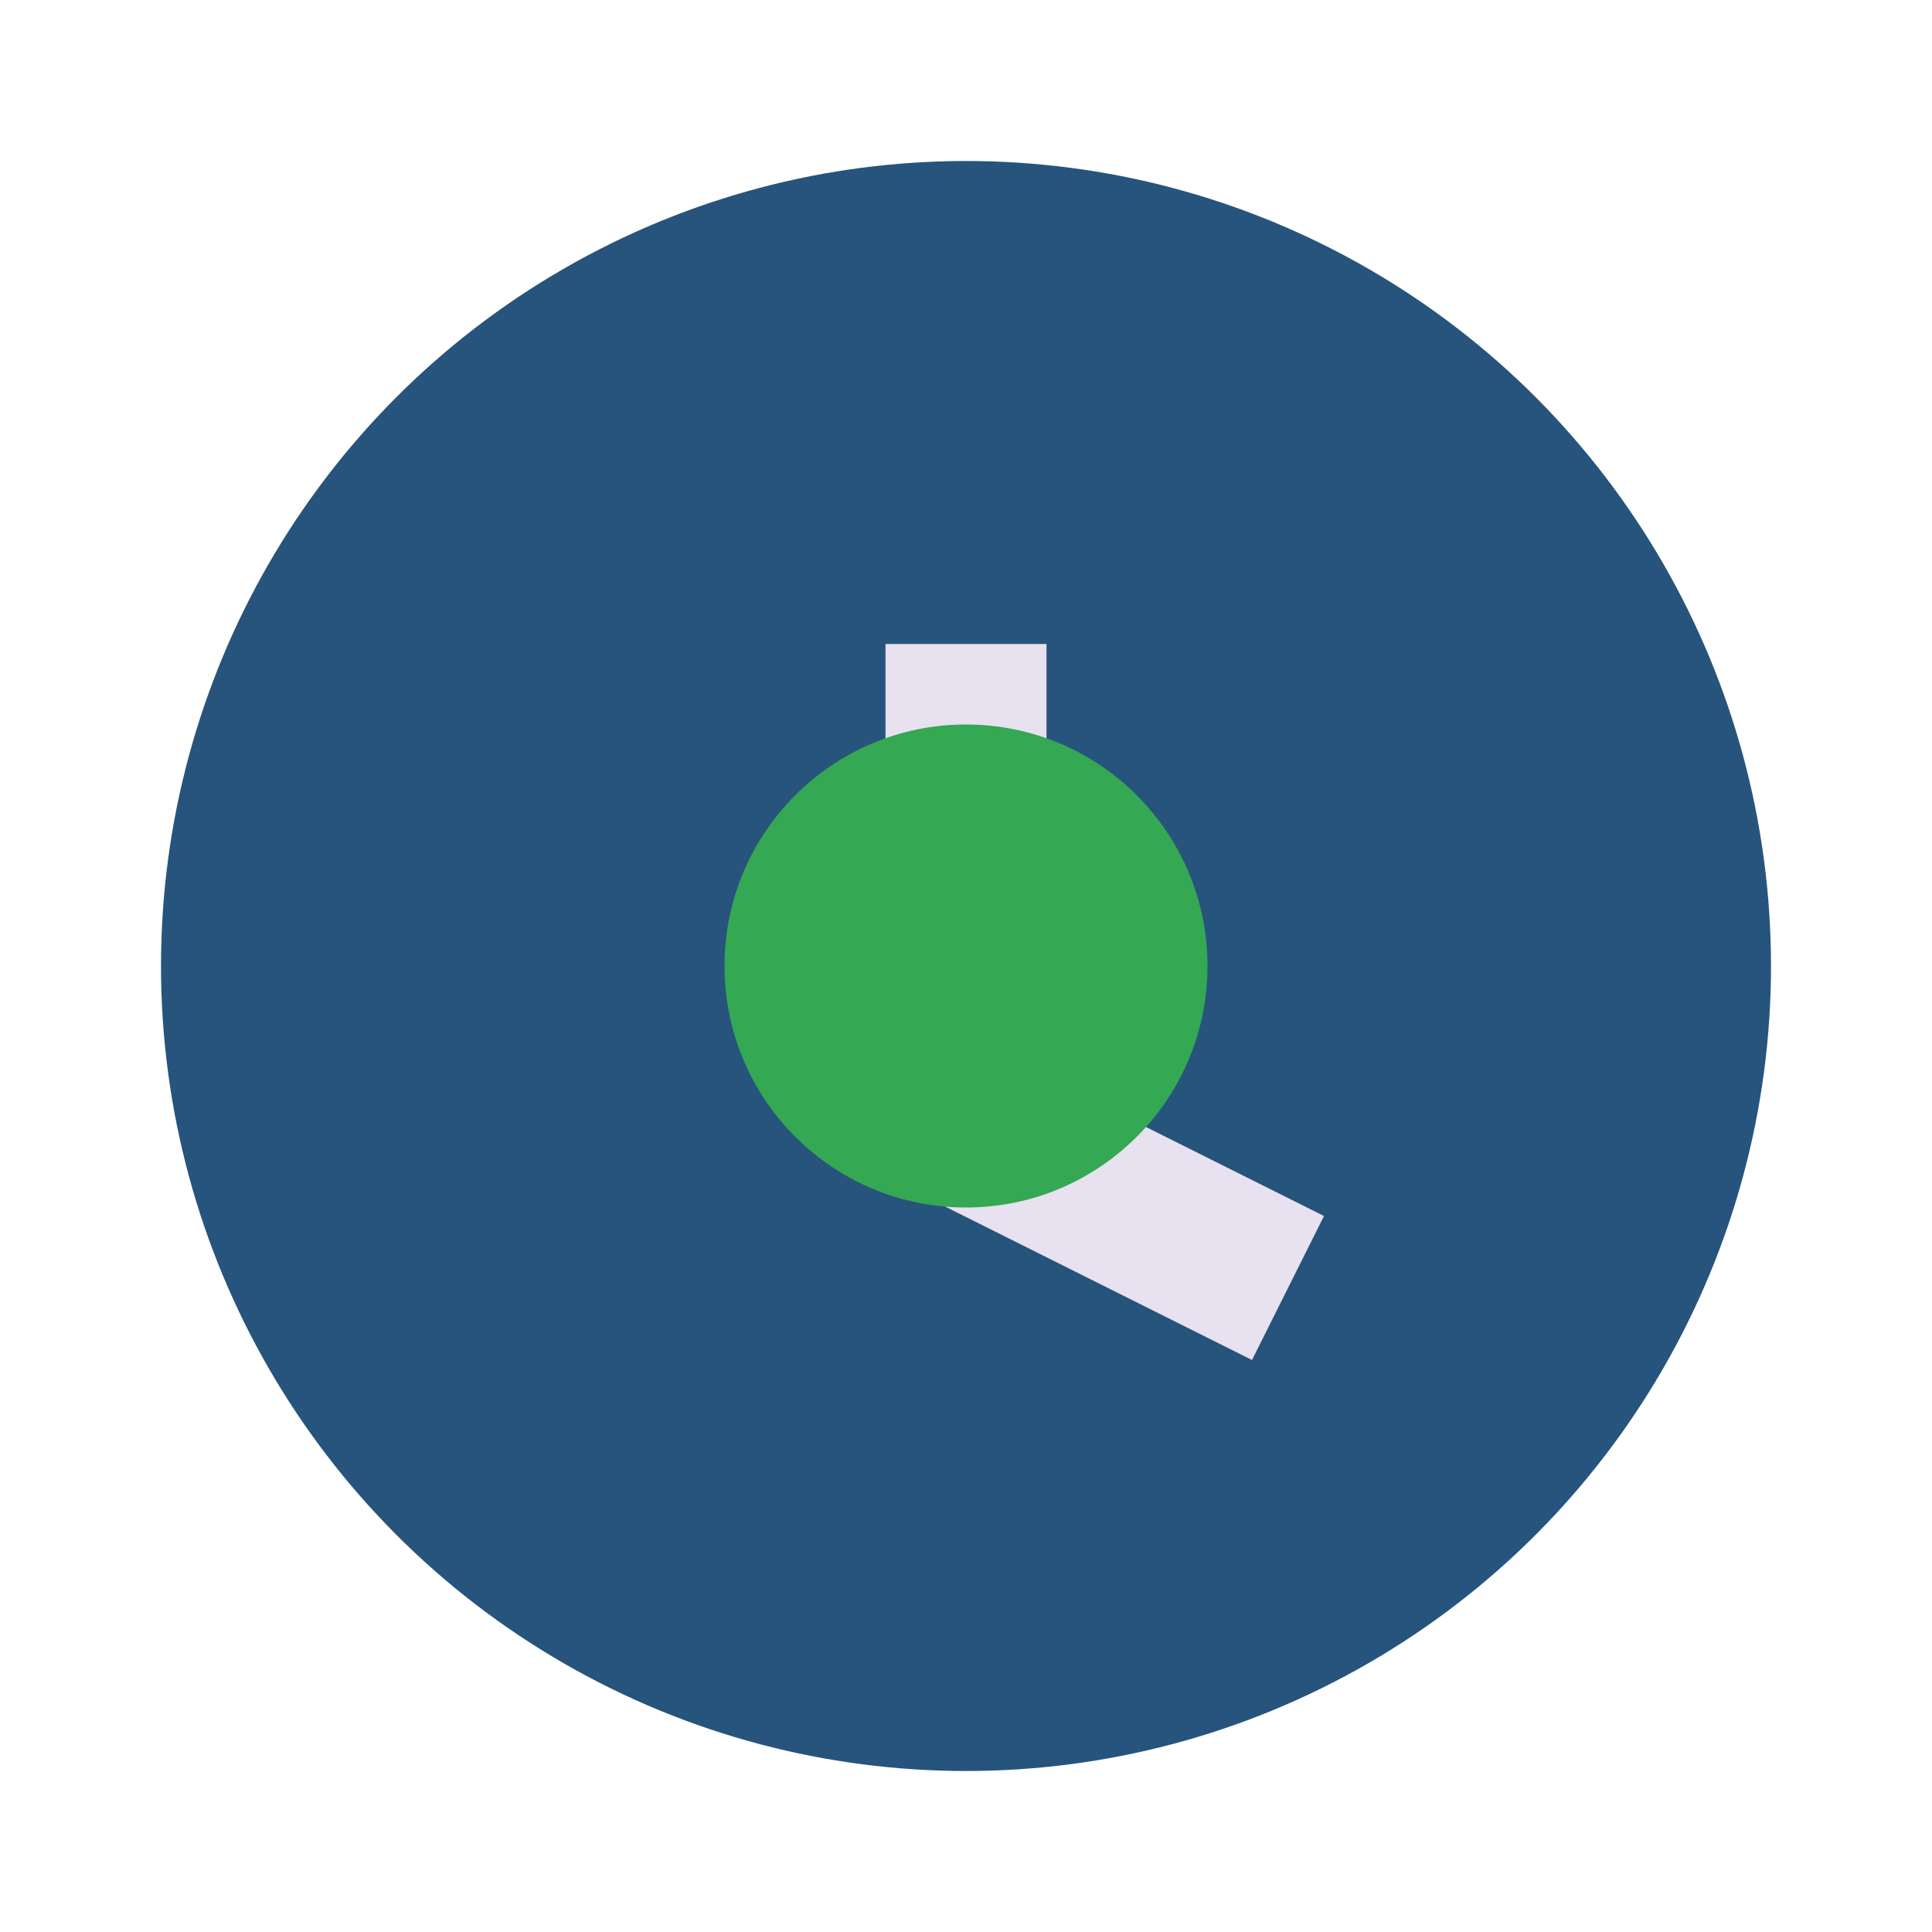 <?xml version="1.0" encoding="UTF-8"?>
<svg xmlns="http://www.w3.org/2000/svg" width="24" height="24" viewBox="0 0 24 24"><circle cx="12" cy="12" r="10" fill="#26547C"/><path d="M12 8v6l4 2" stroke="#E8E1EF" stroke-width="2" fill="none"/><circle cx="12" cy="12" r="3" fill="#34A853"/></svg>